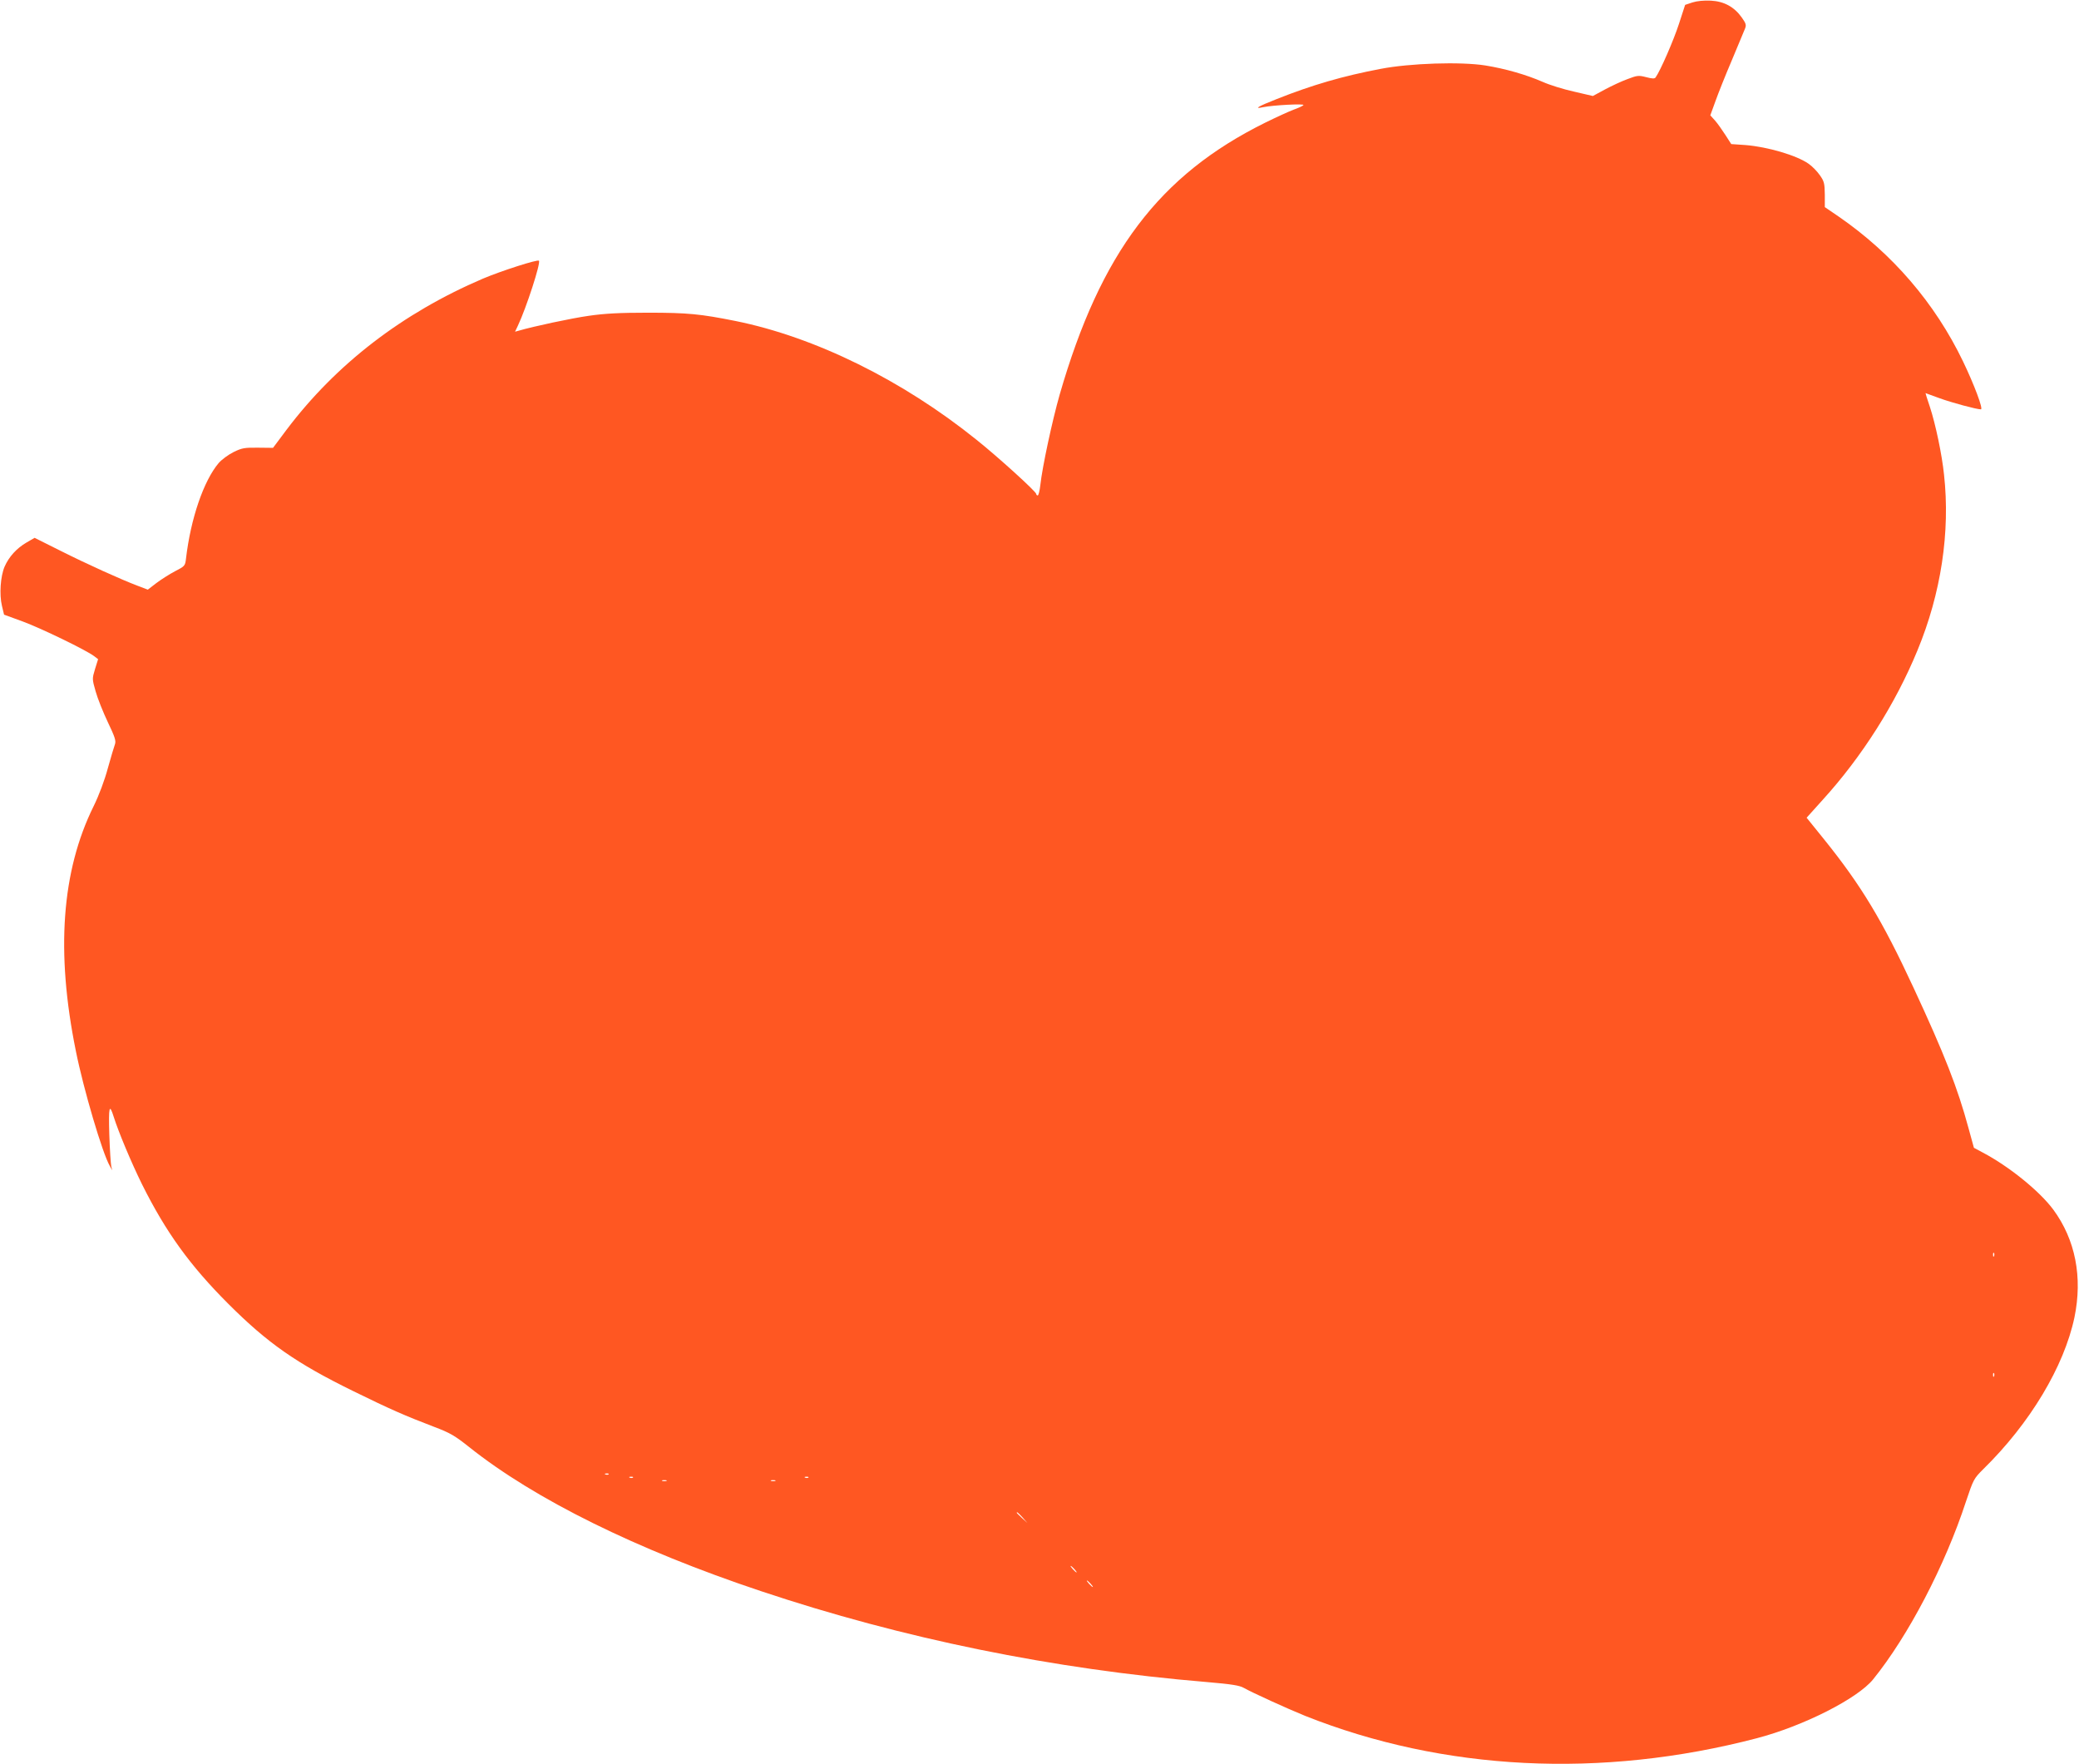 <?xml version="1.0" standalone="no"?>
<!DOCTYPE svg PUBLIC "-//W3C//DTD SVG 20010904//EN"
 "http://www.w3.org/TR/2001/REC-SVG-20010904/DTD/svg10.dtd">
<svg version="1.0" xmlns="http://www.w3.org/2000/svg"
 width="1280pt" height="1086pt" viewBox="0 0 1280 1086"
 preserveAspectRatio="xMidYMid meet">
<g transform="translate(0,1086) scale(0.1,-0.1)"
fill="#ff5722" stroke="none">
<path d="M10420 10845 l-45 -15 -38 -117 c-32 -99 -114 -288 -144 -330 -6 -8
-20 -8 -58 2 -46 12 -55 11 -115 -12 -36 -13 -98 -42 -139 -64 l-74 -40 -116
27 c-64 14 -151 41 -193 60 -101 44 -229 81 -353 101 -151 24 -464 14 -645
-21 -232 -44 -421 -99 -640 -186 -115 -45 -144 -63 -84 -50 62 13 260 23 249
13 -5 -6 -32 -18 -60 -28 -27 -10 -106 -46 -175 -80 -653 -323 -1014 -801
-1266 -1675 -45 -158 -107 -445 -119 -557 -4 -35 -11 -63 -16 -63 -5 0 -9 4
-9 9 0 14 -233 226 -367 333 -457 368 -995 633 -1485 732 -215 43 -293 51
-538 51 -177 0 -267 -5 -364 -19 -107 -15 -341 -65 -433 -92 l-22 -6 18 38
c51 108 142 387 129 399 -9 9 -230 -62 -344 -110 -498 -213 -905 -527 -1210
-931 l-83 -111 -93 1 c-83 1 -99 -2 -150 -27 -32 -16 -73 -46 -92 -68 -92
-109 -172 -341 -201 -589 -5 -44 -8 -46 -68 -77 -34 -18 -86 -51 -115 -73
l-52 -40 -63 24 c-103 39 -313 134 -478 217 l-156 78 -50 -29 c-60 -35 -108
-87 -135 -149 -25 -59 -33 -170 -16 -241 l13 -54 115 -42 c114 -42 392 -177
439 -213 l25 -19 -19 -61 c-18 -60 -18 -61 4 -138 12 -43 46 -128 75 -189 43
-90 51 -114 44 -135 -5 -13 -25 -80 -44 -148 -20 -75 -55 -168 -88 -235 -197
-399 -233 -896 -109 -1506 47 -235 164 -631 209 -708 l15 -27 -6 25 c-3 14 -9
102 -12 195 -5 172 0 196 27 110 30 -95 108 -281 174 -415 147 -295 295 -500
531 -736 243 -243 419 -366 770 -538 224 -110 317 -151 498 -220 98 -37 127
-54 215 -124 404 -322 1032 -632 1796 -887 873 -292 1798 -481 2746 -560 153
-13 202 -21 228 -36 51 -29 266 -127 377 -172 852 -339 1824 -388 2781 -138
287 75 620 244 716 362 217 268 443 701 572 1095 46 137 48 141 107 200 287
281 497 631 561 934 51 247 6 478 -130 663 -85 115 -275 268 -435 352 l-54 29
-33 120 c-67 248 -148 455 -339 866 -192 414 -322 629 -549 911 l-109 135 99
110 c242 266 448 591 583 919 146 352 203 731 164 1083 -13 125 -52 310 -87
417 -16 47 -28 85 -27 85 1 0 39 -14 85 -31 77 -28 229 -69 256 -69 16 0 -42
154 -110 295 -172 358 -435 664 -766 892 l-85 58 0 77 c-1 70 -4 82 -31 120
-16 23 -47 55 -69 70 -74 52 -252 104 -388 115 l-88 6 -36 56 c-20 31 -48 71
-64 89 l-29 32 32 88 c17 48 62 161 101 252 38 91 74 177 80 192 10 24 7 33
-19 70 -46 65 -109 100 -191 104 -43 2 -85 -2 -113 -11z m1857 -7717 c-3 -8
-6 -5 -6 6 -1 11 2 17 5 13 3 -3 4 -12 1 -19z m0 -740 c-3 -8 -6 -5 -6 6 -1
11 2 17 5 13 3 -3 4 -12 1 -19z m-8530 -604 c-3 -3 -12 -4 -19 -1 -8 3 -5 6 6
6 11 1 17 -2 13 -5z m150 -20 c-3 -3 -12 -4 -19 -1 -8 3 -5 6 6 6 11 1 17 -2
13 -5z m1080 0 c-3 -3 -12 -4 -19 -1 -8 3 -5 6 6 6 11 1 17 -2 13 -5z m-874
-21 c-7 -2 -19 -2 -25 0 -7 3 -2 5 12 5 14 0 19 -2 13 -5z m670 0 c-7 -2 -19
-2 -25 0 -7 3 -2 5 12 5 14 0 19 -2 13 -5z m1523 -225 l29 -33 -32 29 c-18 17
-33 31 -33 33 0 8 8 1 36 -29z m319 -318 c10 -11 16 -20 13 -20 -3 0 -13 9
-23 20 -10 11 -16 20 -13 20 3 0 13 -9 23 -20z m100 -90 c10 -11 16 -20 13
-20 -3 0 -13 9 -23 20 -10 11 -16 20 -13 20 3 0 13 -9 23 -20z"/>
</g>
</svg>
